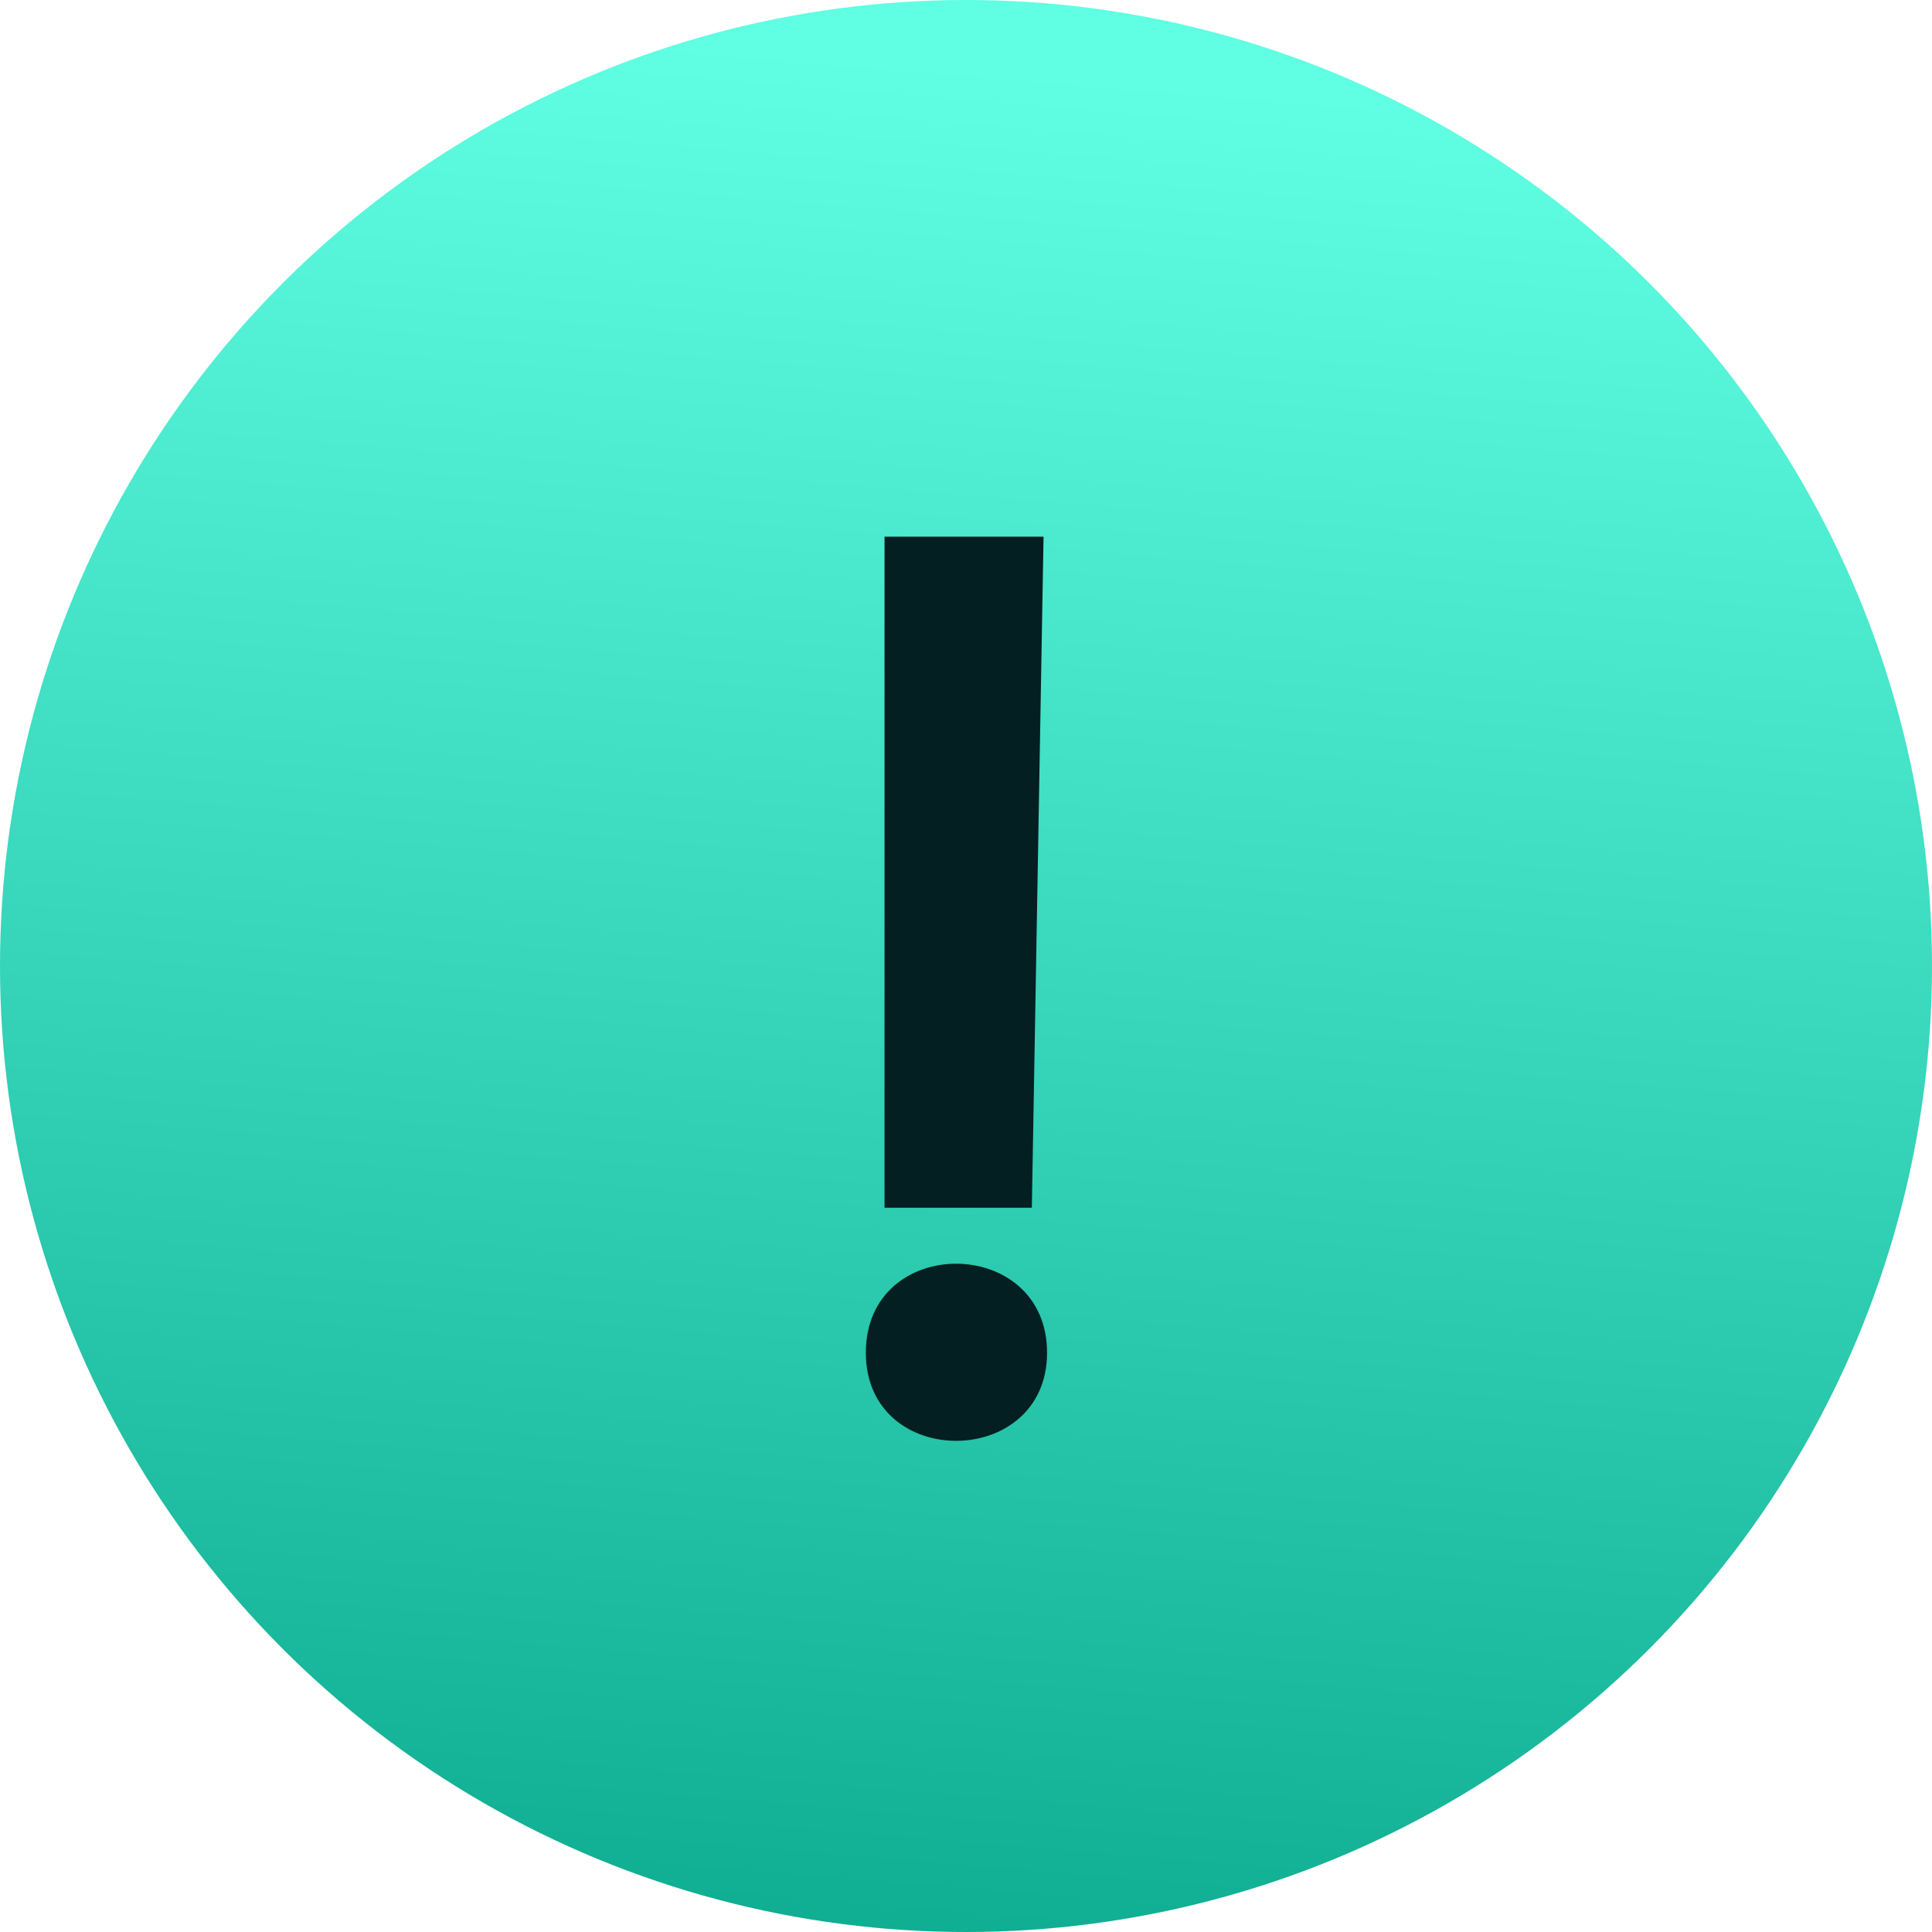 <?xml version="1.0" encoding="UTF-8"?> <svg xmlns="http://www.w3.org/2000/svg" width="110" height="110" viewBox="0 0 110 110" fill="none"><circle cx="55" cy="55" r="55" fill="url(#paint0_linear_832_6690)"></circle><path d="M59.415 30.555L58.749 68.764H50.362V30.555H59.415ZM49.297 77.018C49.297 70.228 59.615 70.295 59.615 77.018C59.615 83.675 49.297 83.741 49.297 77.018Z" fill="#031F22"></path><defs><linearGradient id="paint0_linear_832_6690" x1="119.5" y1="9" x2="110" y2="124.599" gradientUnits="userSpaceOnUse"><stop stop-color="#60FEE2"></stop><stop offset="1" stop-color="#08A68A"></stop></linearGradient></defs></svg> 
